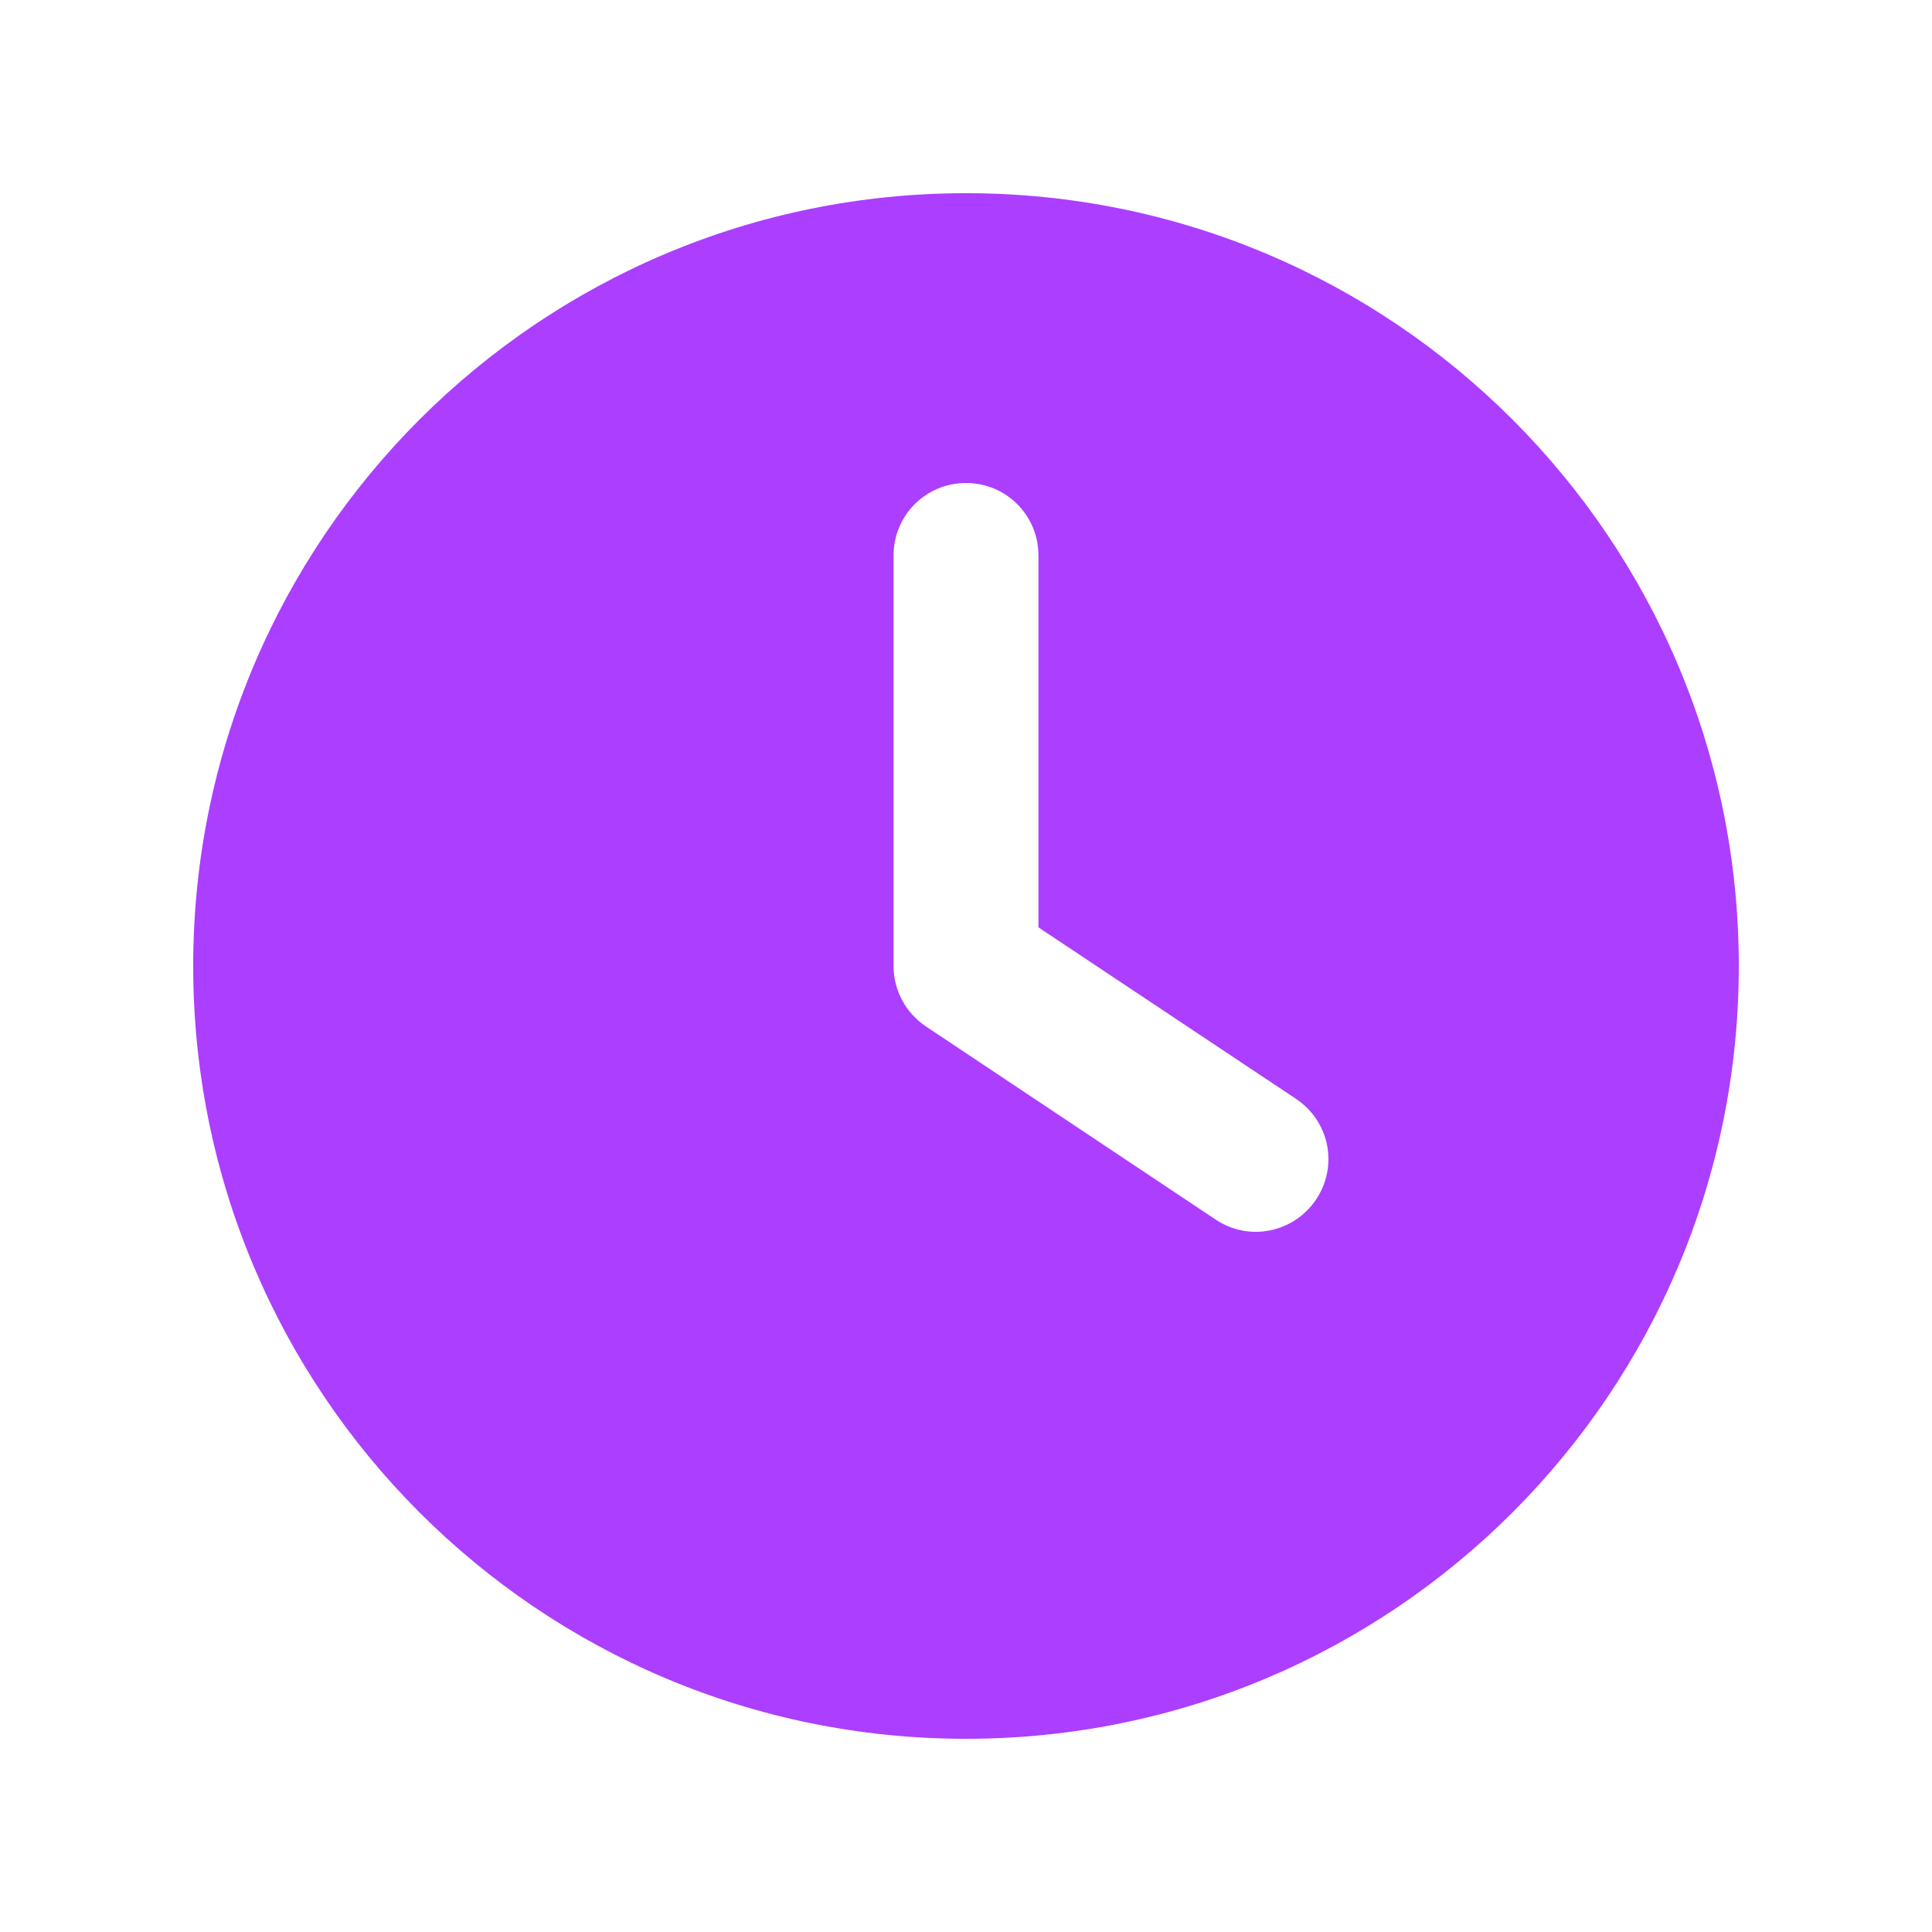 <svg xmlns="http://www.w3.org/2000/svg" viewBox="0 0 640 640"><!--!Font Awesome Free 7.0.0 by @fontawesome - https://fontawesome.com License - https://fontawesome.com/license/free Copyright 2025 Fonticons, Inc.--><path fill="#ac3eff" d="M320 64C461.4 64 576 178.6 576 320C576 461.4 461.4 576 320 576C178.6 576 64 461.4 64 320C64 178.6 178.6 64 320 64zM296 184L296 320C296 328 300 335.5 306.7 340L402.7 404C413.7 411.4 428.6 408.4 436 397.3C443.4 386.2 440.4 371.4 429.3 364L344 307.2L344 184C344 170.7 333.3 160 320 160C306.7 160 296 170.7 296 184z"/></svg>